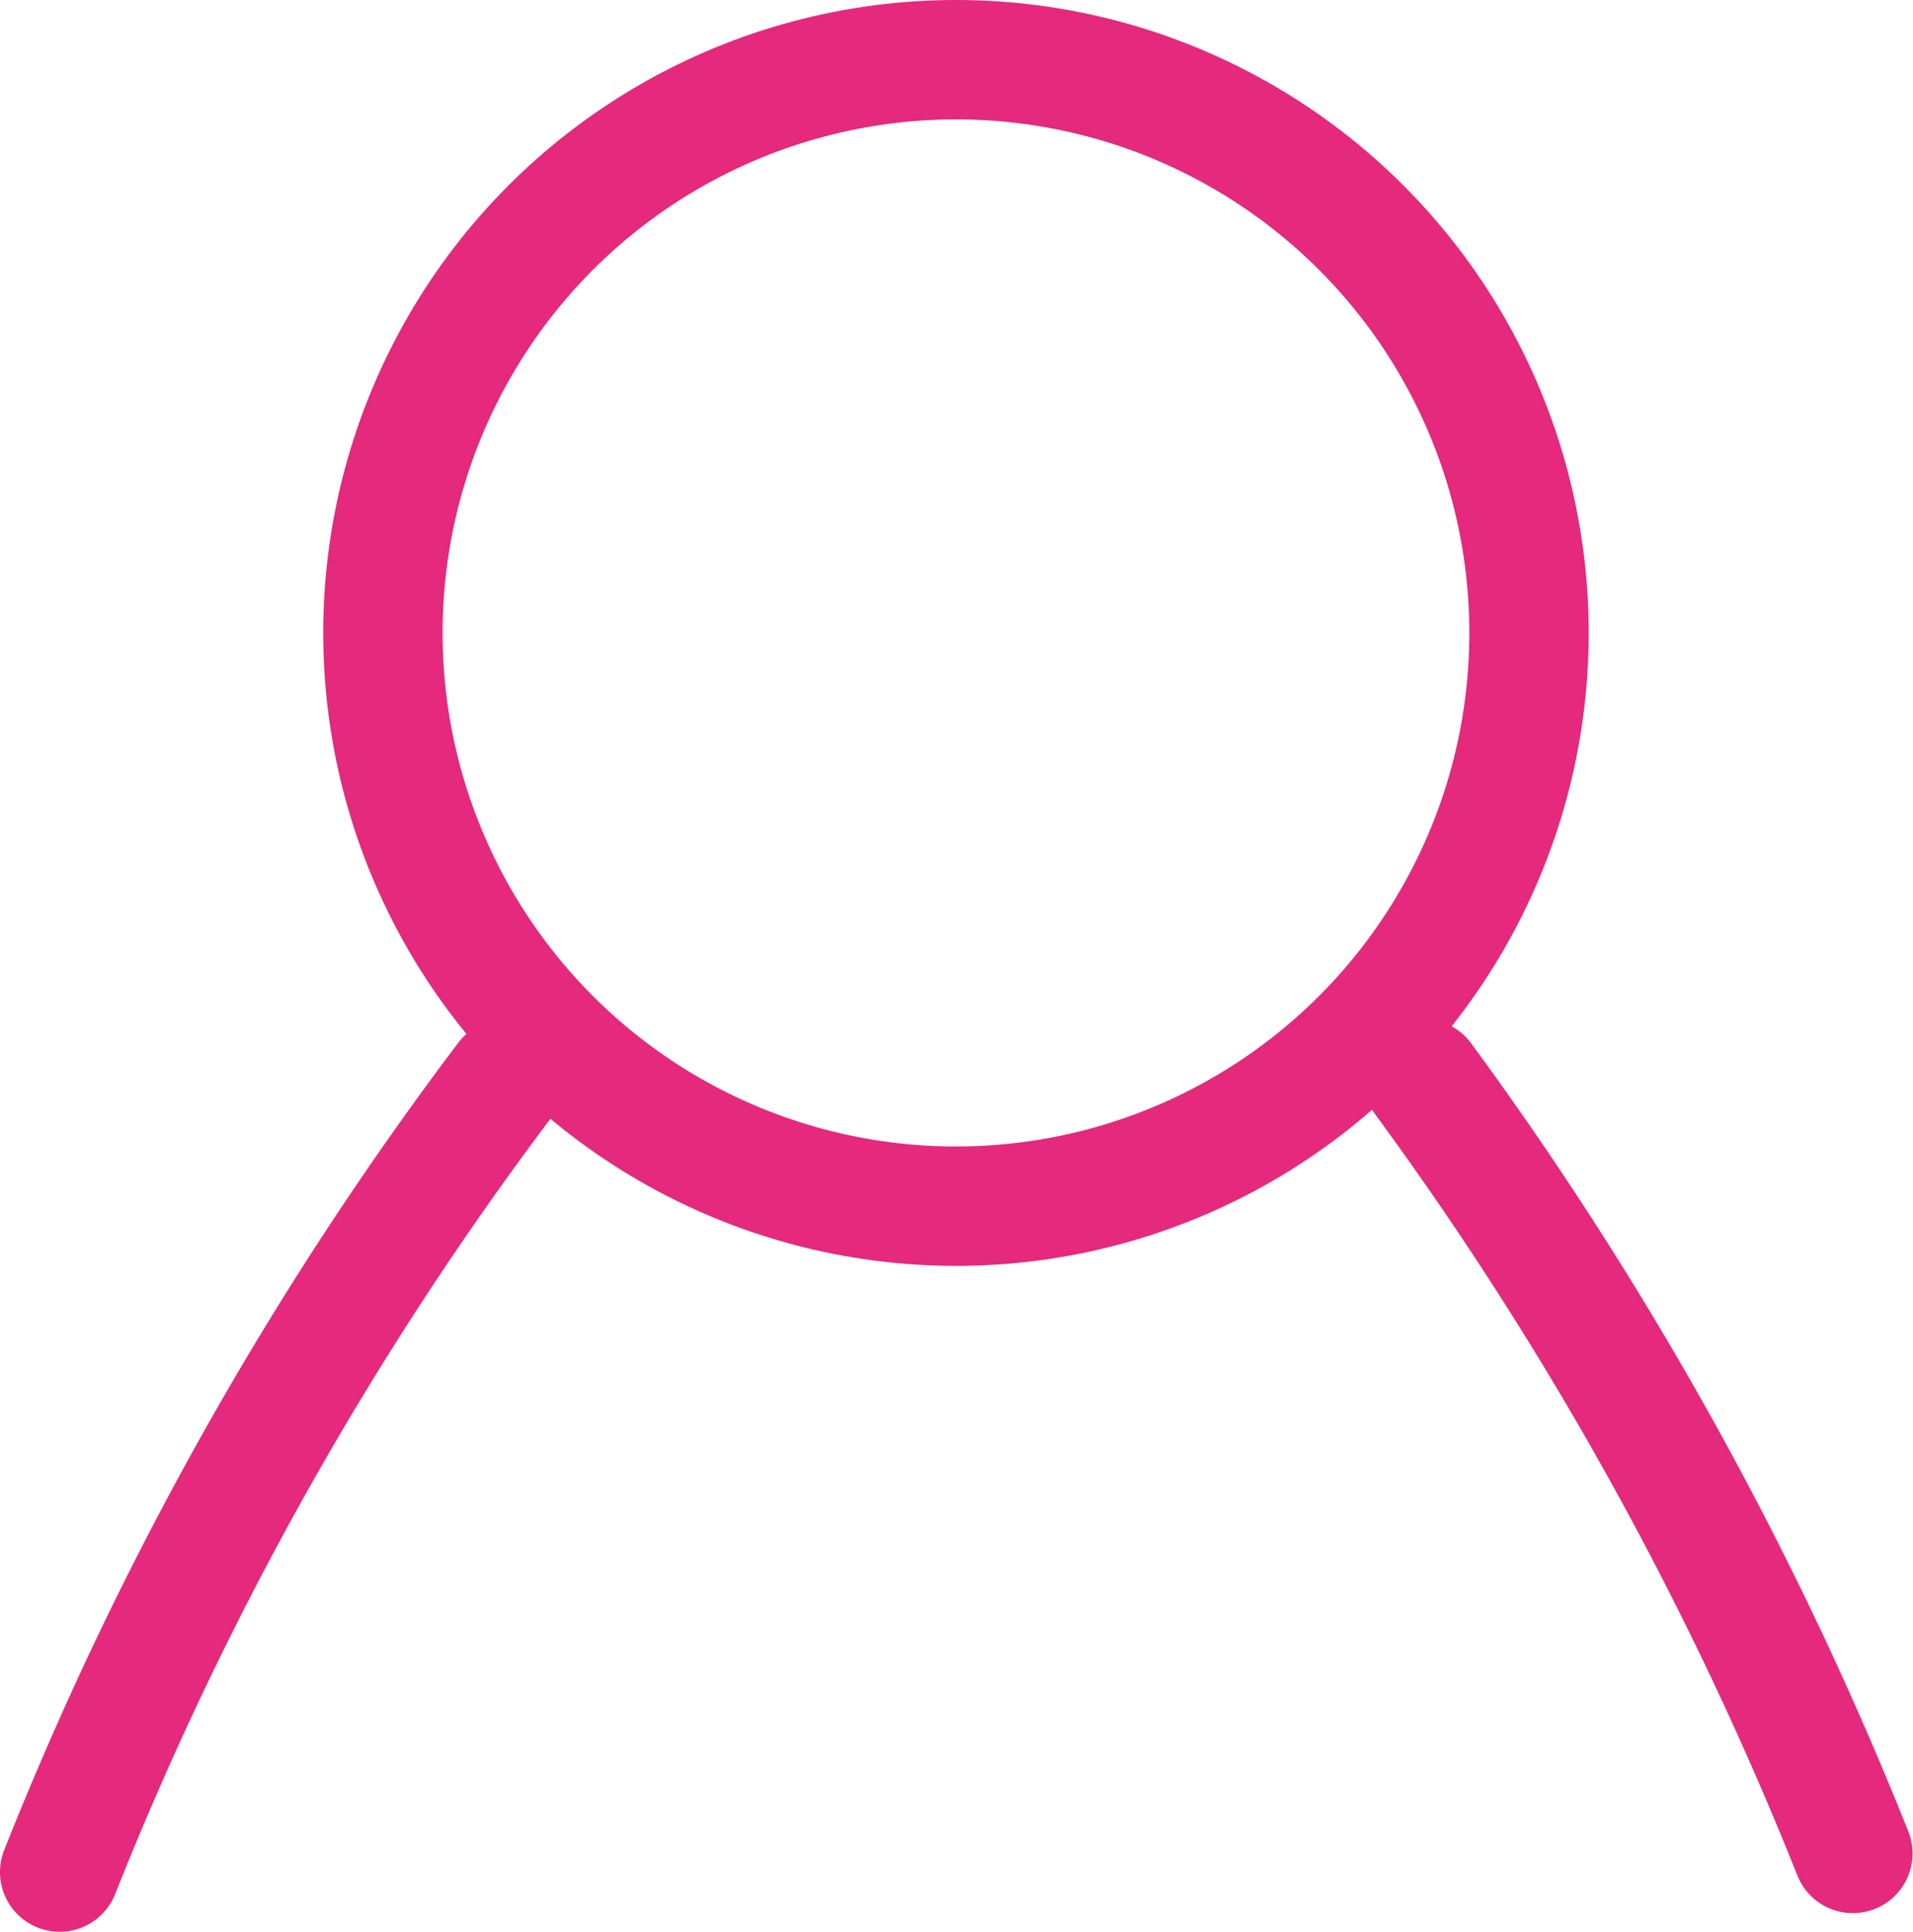 <svg xmlns="http://www.w3.org/2000/svg" width="16.027" height="16.179" viewBox="0 0 16.027 16.179">
    <defs>
        <style>.cls-1{fill:none;stroke:#e5297d;stroke-linecap:round;stroke-miterlimit:10;}</style>
    </defs>
    <title>Asset 2</title>
    <g id="Layer_2" data-name="Layer 2">
        <g id="Ontwerp">
            <path class="cls-1" d="M11.923,9.035a29.3,29.3,0,0,1,3.6,6.488"/>
            <path class="cls-1" d="M.5,15.679A28.446,28.446,0,0,1,4.238,9.035"/>
            <circle class="cls-1" cx="8.009" cy="5.301" r="4.801"/>
        </g>
    </g>
</svg>

